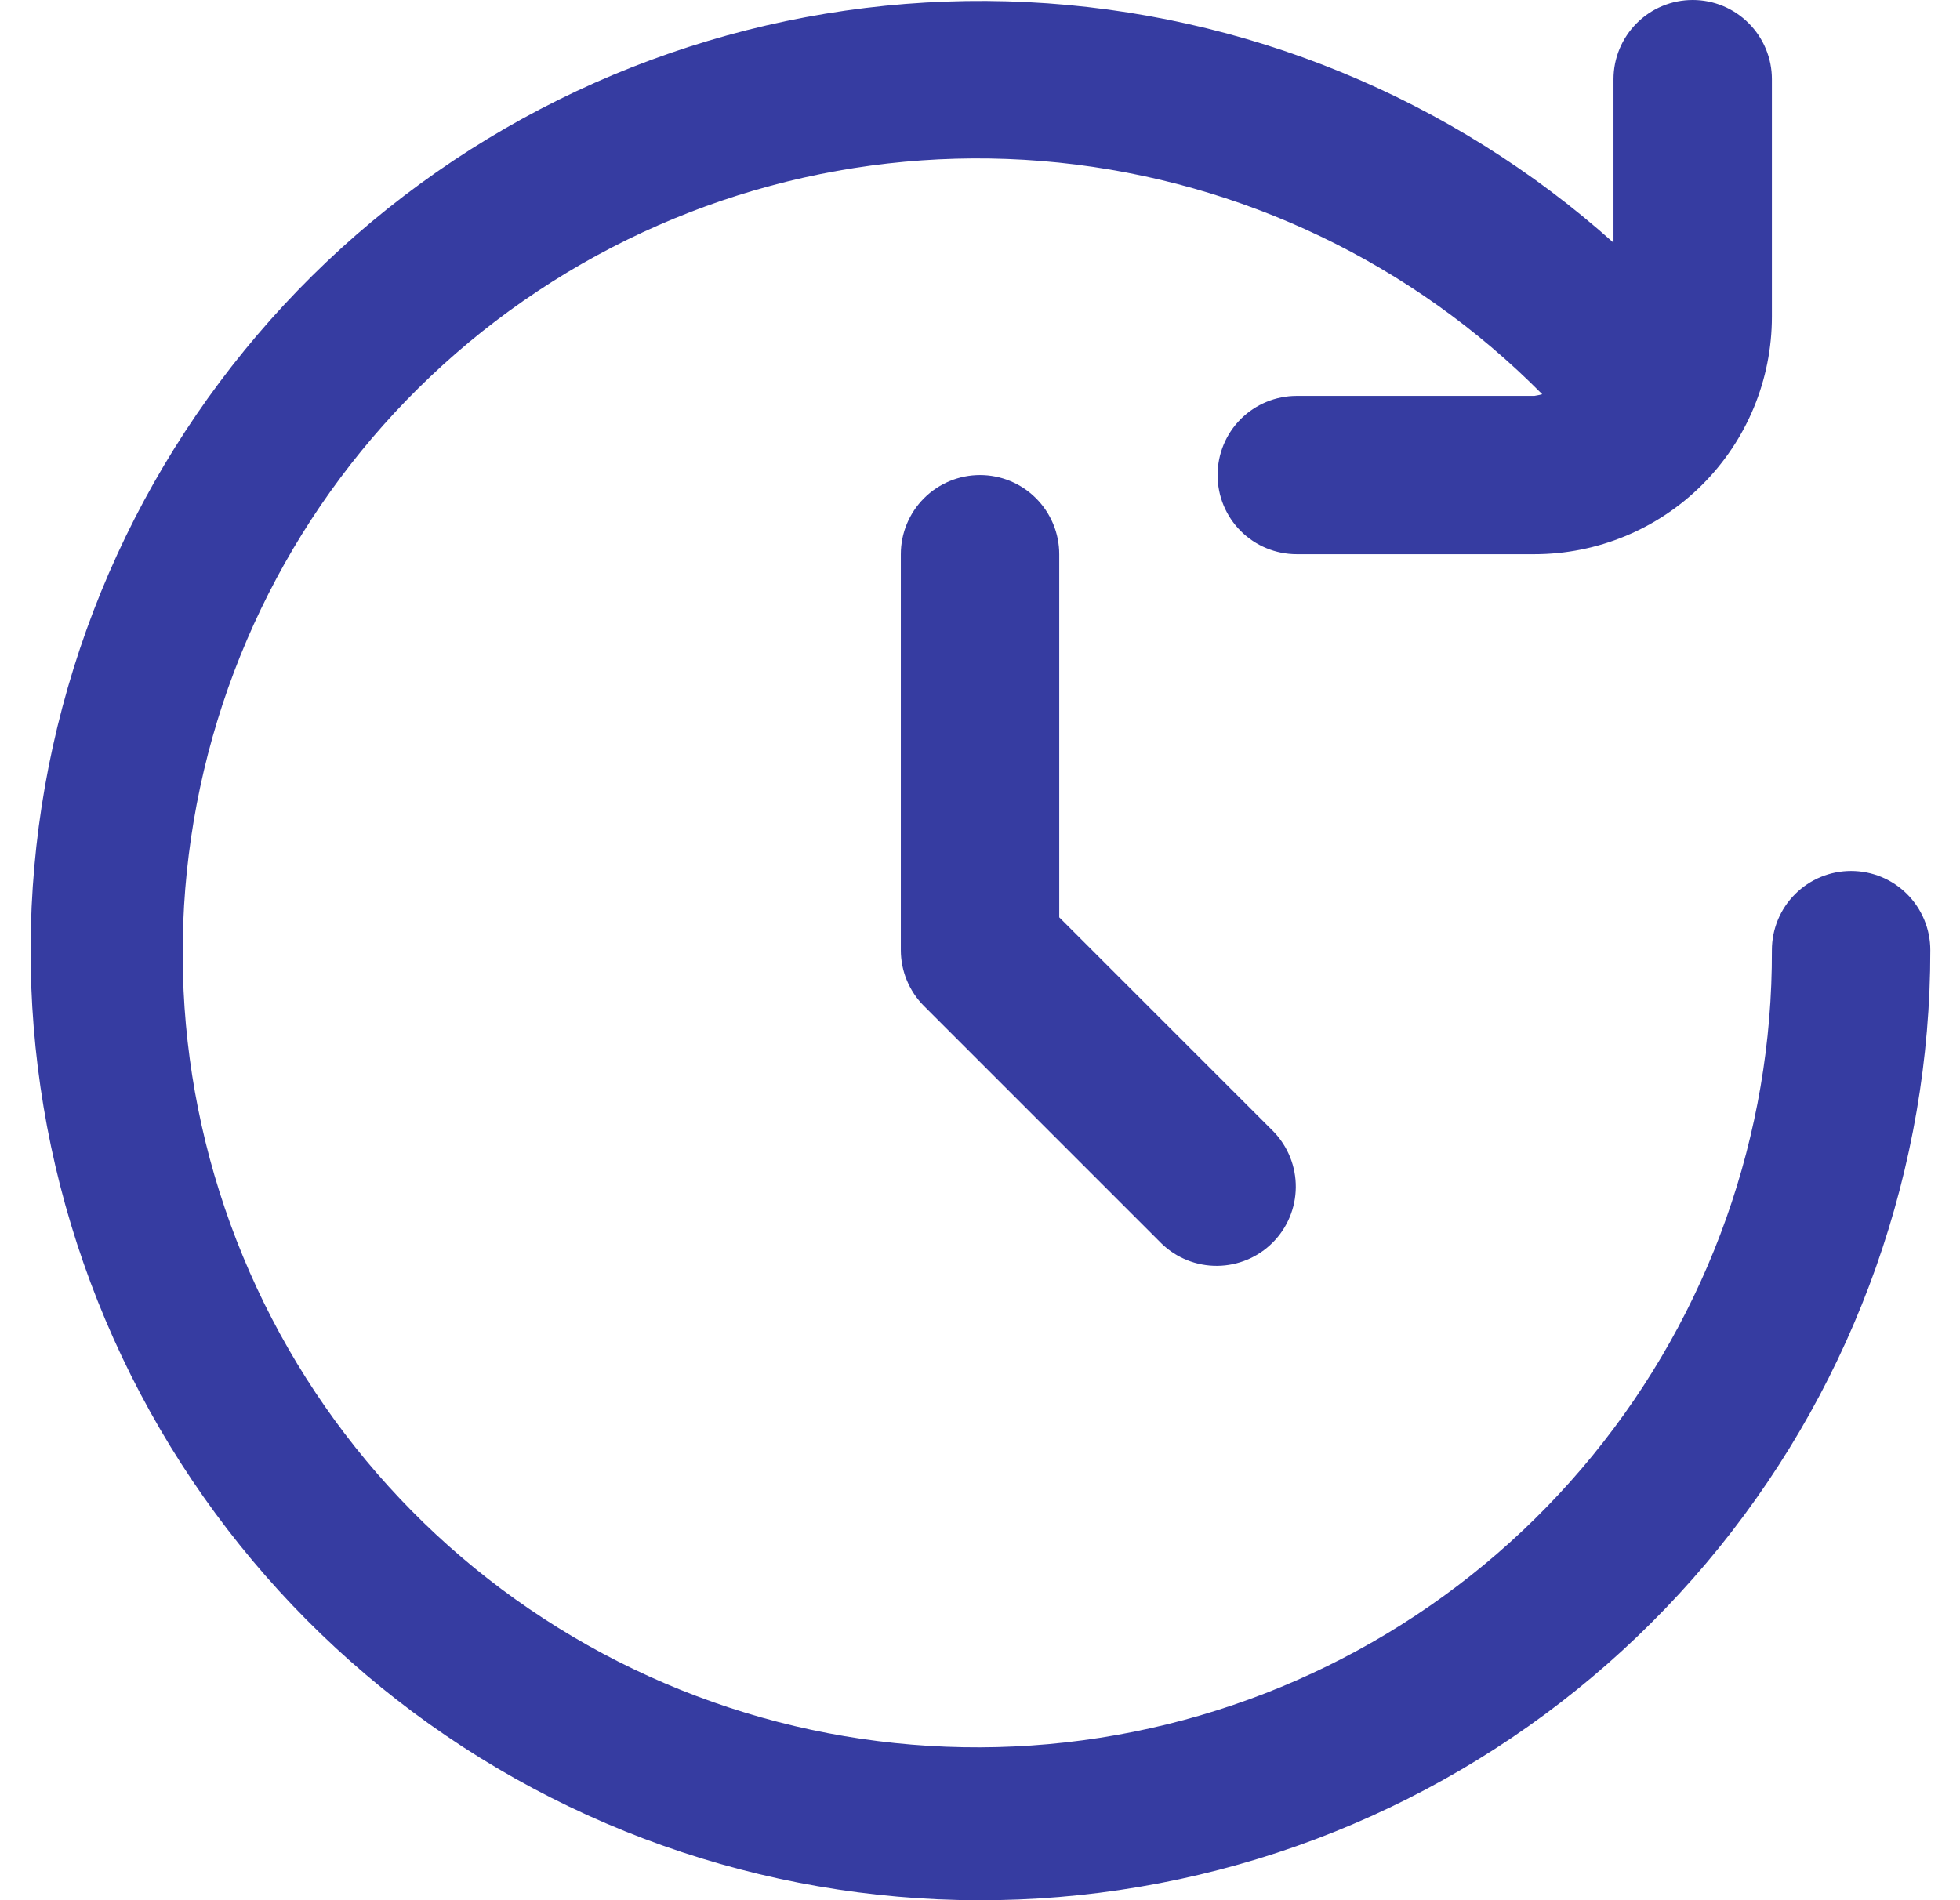 <svg width="33" height="32" viewBox="0 0 33 32" fill="none" xmlns="http://www.w3.org/2000/svg">
<g clip-path="url(#clip0_698_318)">
<path d="M31.166 14.667C30.813 14.667 30.474 14.807 30.224 15.057C29.973 15.307 29.833 15.646 29.833 16C29.844 19.1 28.777 22.108 26.816 24.509C24.855 26.911 22.121 28.556 19.081 29.165C16.041 29.774 12.884 29.308 10.149 27.846C7.415 26.385 5.273 24.02 4.089 21.154C2.905 18.289 2.754 15.101 3.66 12.136C4.566 9.171 6.474 6.613 9.058 4.899C11.641 3.185 14.74 2.421 17.824 2.738C20.908 3.056 23.786 4.434 25.966 6.639C25.922 6.651 25.878 6.66 25.833 6.667H21.833C21.479 6.667 21.14 6.807 20.89 7.057C20.64 7.307 20.5 7.646 20.5 8C20.5 8.354 20.64 8.693 20.89 8.943C21.14 9.193 21.479 9.333 21.833 9.333H25.833C26.894 9.333 27.911 8.912 28.661 8.162C29.412 7.412 29.833 6.394 29.833 5.333V1.333C29.833 0.98 29.692 0.641 29.442 0.391C29.192 0.14 28.853 0 28.5 0C28.146 0 27.807 0.14 27.557 0.391C27.307 0.641 27.166 0.98 27.166 1.333V4.087C24.436 1.646 20.951 0.216 17.294 0.036C13.637 -0.144 10.028 0.937 7.072 3.097C4.115 5.258 1.99 8.368 1.051 11.907C0.111 15.446 0.415 19.201 1.912 22.543C3.408 25.885 6.006 28.613 9.271 30.27C12.537 31.927 16.272 32.413 19.853 31.647C23.434 30.881 26.643 28.909 28.945 26.061C31.247 23.213 32.502 19.662 32.5 16C32.5 15.646 32.359 15.307 32.109 15.057C31.859 14.807 31.52 14.667 31.166 14.667Z" fill="#363CA1"/>
<path d="M16.5 8C16.147 8 15.808 8.14 15.557 8.391C15.307 8.641 15.167 8.98 15.167 9.333V16C15.167 16.354 15.308 16.693 15.558 16.943L19.558 20.943C19.809 21.186 20.146 21.32 20.495 21.317C20.845 21.314 21.18 21.174 21.427 20.926C21.674 20.679 21.814 20.345 21.817 19.995C21.82 19.646 21.686 19.309 21.443 19.057L17.834 15.448V9.333C17.834 8.98 17.693 8.641 17.443 8.391C17.193 8.14 16.854 8 16.5 8Z" fill="#363CA1"/>
</g>
<defs>
<clipPath id="clip0_698_318">
<rect width="32" height="32" fill="white" transform="translate(0.5)"/>
</clipPath>
</defs>
</svg>

